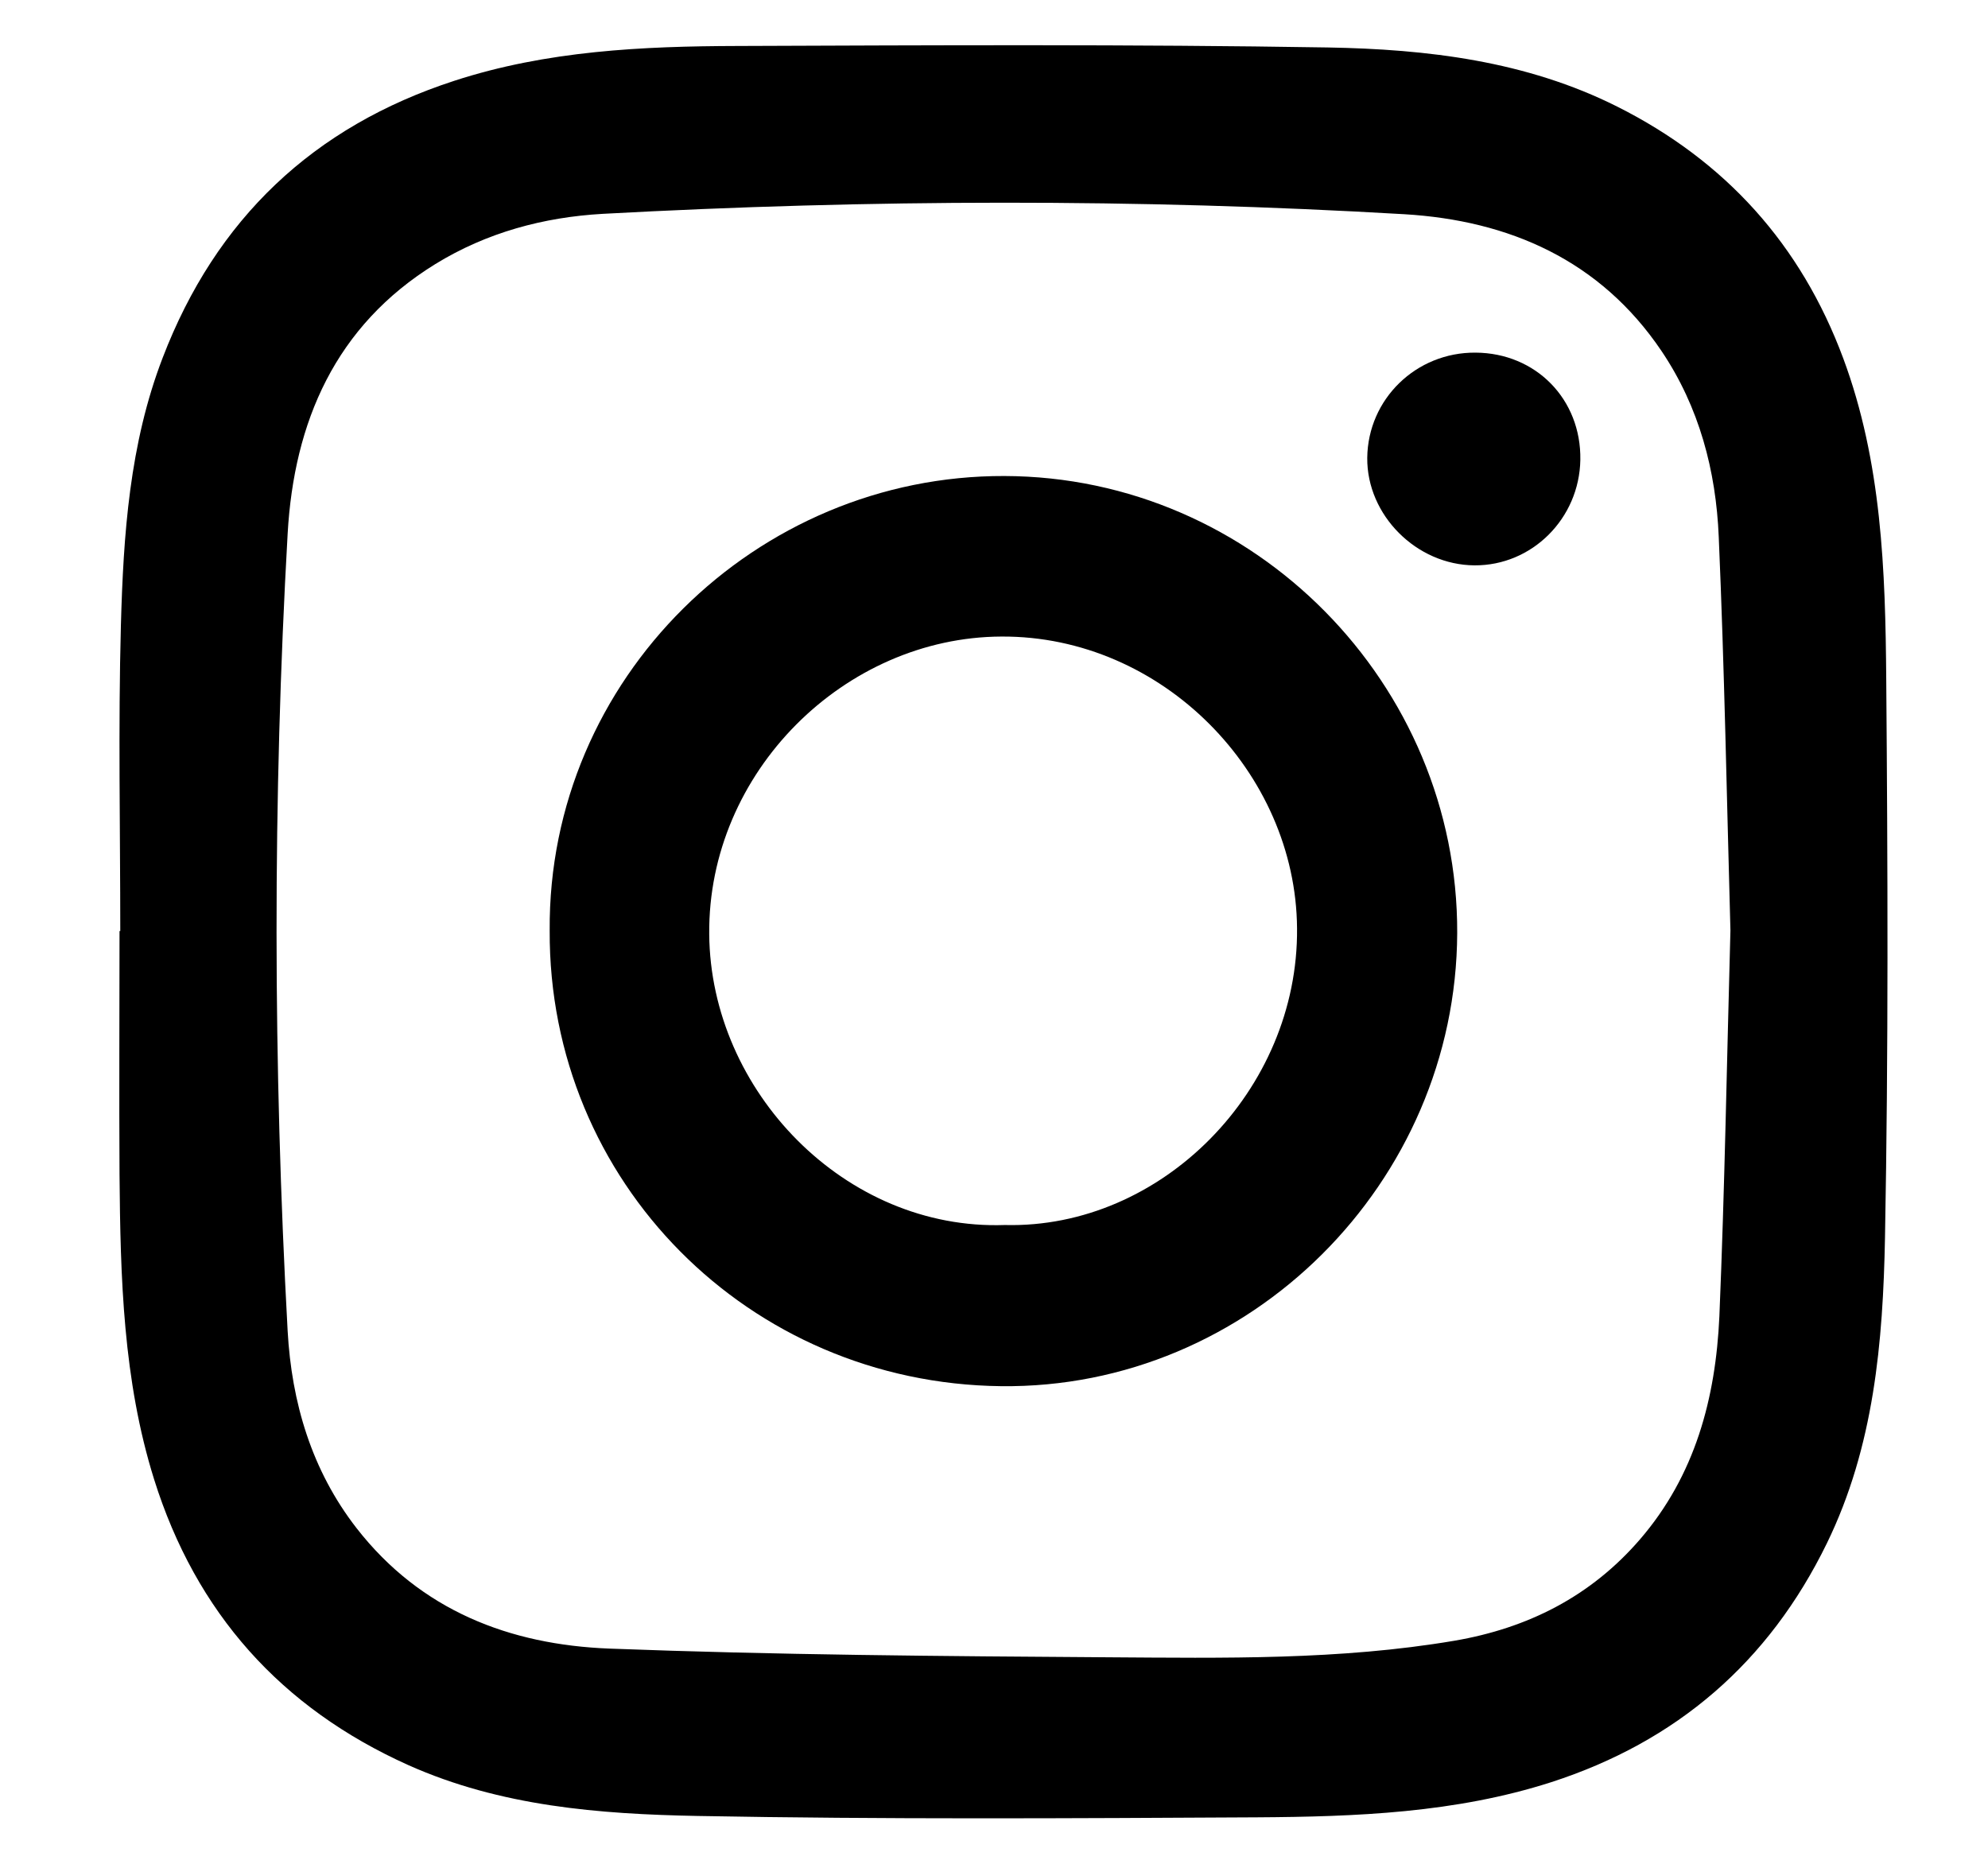 <?xml version="1.0" encoding="UTF-8"?> <!-- Generator: Adobe Illustrator 16.0.0, SVG Export Plug-In . SVG Version: 6.00 Build 0) --> <svg xmlns="http://www.w3.org/2000/svg" xmlns:xlink="http://www.w3.org/1999/xlink" id="Слой_1" x="0px" y="0px" width="16px" height="15px" viewBox="0 0 16 15" xml:space="preserve"> <path d="M0.968,7.493c0-0.82-0.017-1.641,0.005-2.46c0.02-0.729,0.069-1.459,0.336-2.153c0.429-1.119,1.213-1.861,2.348-2.23 C4.4,0.408,5.169,0.372,5.939,0.37c1.583-0.006,3.166-0.014,4.748,0.012c0.799,0.014,1.596,0.108,2.329,0.476 c0.87,0.437,1.478,1.109,1.819,2.026c0.31,0.834,0.339,1.707,0.346,2.58c0.012,1.498,0.018,2.996-0.01,4.494 c-0.016,0.842-0.088,1.684-0.468,2.463c-0.468,0.959-1.21,1.596-2.218,1.922c-0.771,0.248-1.572,0.278-2.371,0.283 c-1.5,0.008-3,0.017-4.499-0.011c-0.791-0.015-1.585-0.077-2.328-0.409c-1.026-0.461-1.71-1.226-2.047-2.301 c-0.25-0.799-0.271-1.624-0.278-2.45C0.958,8.801,0.962,8.146,0.962,7.493C0.964,7.493,0.966,7.493,0.968,7.493z M13.927,7.488 c-0.029-1.04-0.048-2.104-0.094-3.166c-0.022-0.533-0.157-1.046-0.46-1.496c-0.494-0.733-1.228-1.052-2.071-1.102 c-2.149-0.126-4.301-0.12-6.451-0.003C4.375,1.748,3.917,1.871,3.504,2.125C2.698,2.622,2.366,3.396,2.315,4.296 c-0.121,2.138-0.117,4.277,0,6.415c0.032,0.575,0.192,1.121,0.555,1.588c0.517,0.664,1.234,0.938,2.034,0.969 c1.338,0.051,2.678,0.061,4.017,0.07c0.929,0.006,1.861,0.023,2.783-0.133c0.592-0.101,1.099-0.357,1.495-0.816 c0.445-0.516,0.609-1.137,0.639-1.794C13.881,9.568,13.898,8.54,13.927,7.488z"></path> <path d="M4.424,7.489C4.409,5.46,6.087,3.825,8.083,3.831c2.014,0.005,3.652,1.675,3.645,3.678 c-0.008,2.009-1.669,3.671-3.673,3.647C6.027,11.132,4.414,9.512,4.424,7.489z M8.087,9.859c1.26,0.032,2.364-1.085,2.352-2.388 C10.43,6.22,9.355,5.116,8.06,5.123c-1.261,0.005-2.364,1.09-2.352,2.396C5.719,8.781,6.802,9.904,8.087,9.859z"></path> <path d="M11.876,2.838c0.486,0.003,0.851,0.376,0.843,0.863c-0.008,0.472-0.389,0.852-0.852,0.849C11.4,4.547,11,4.146,11.004,3.685 C11.009,3.212,11.397,2.834,11.876,2.838z"></path> </svg> 